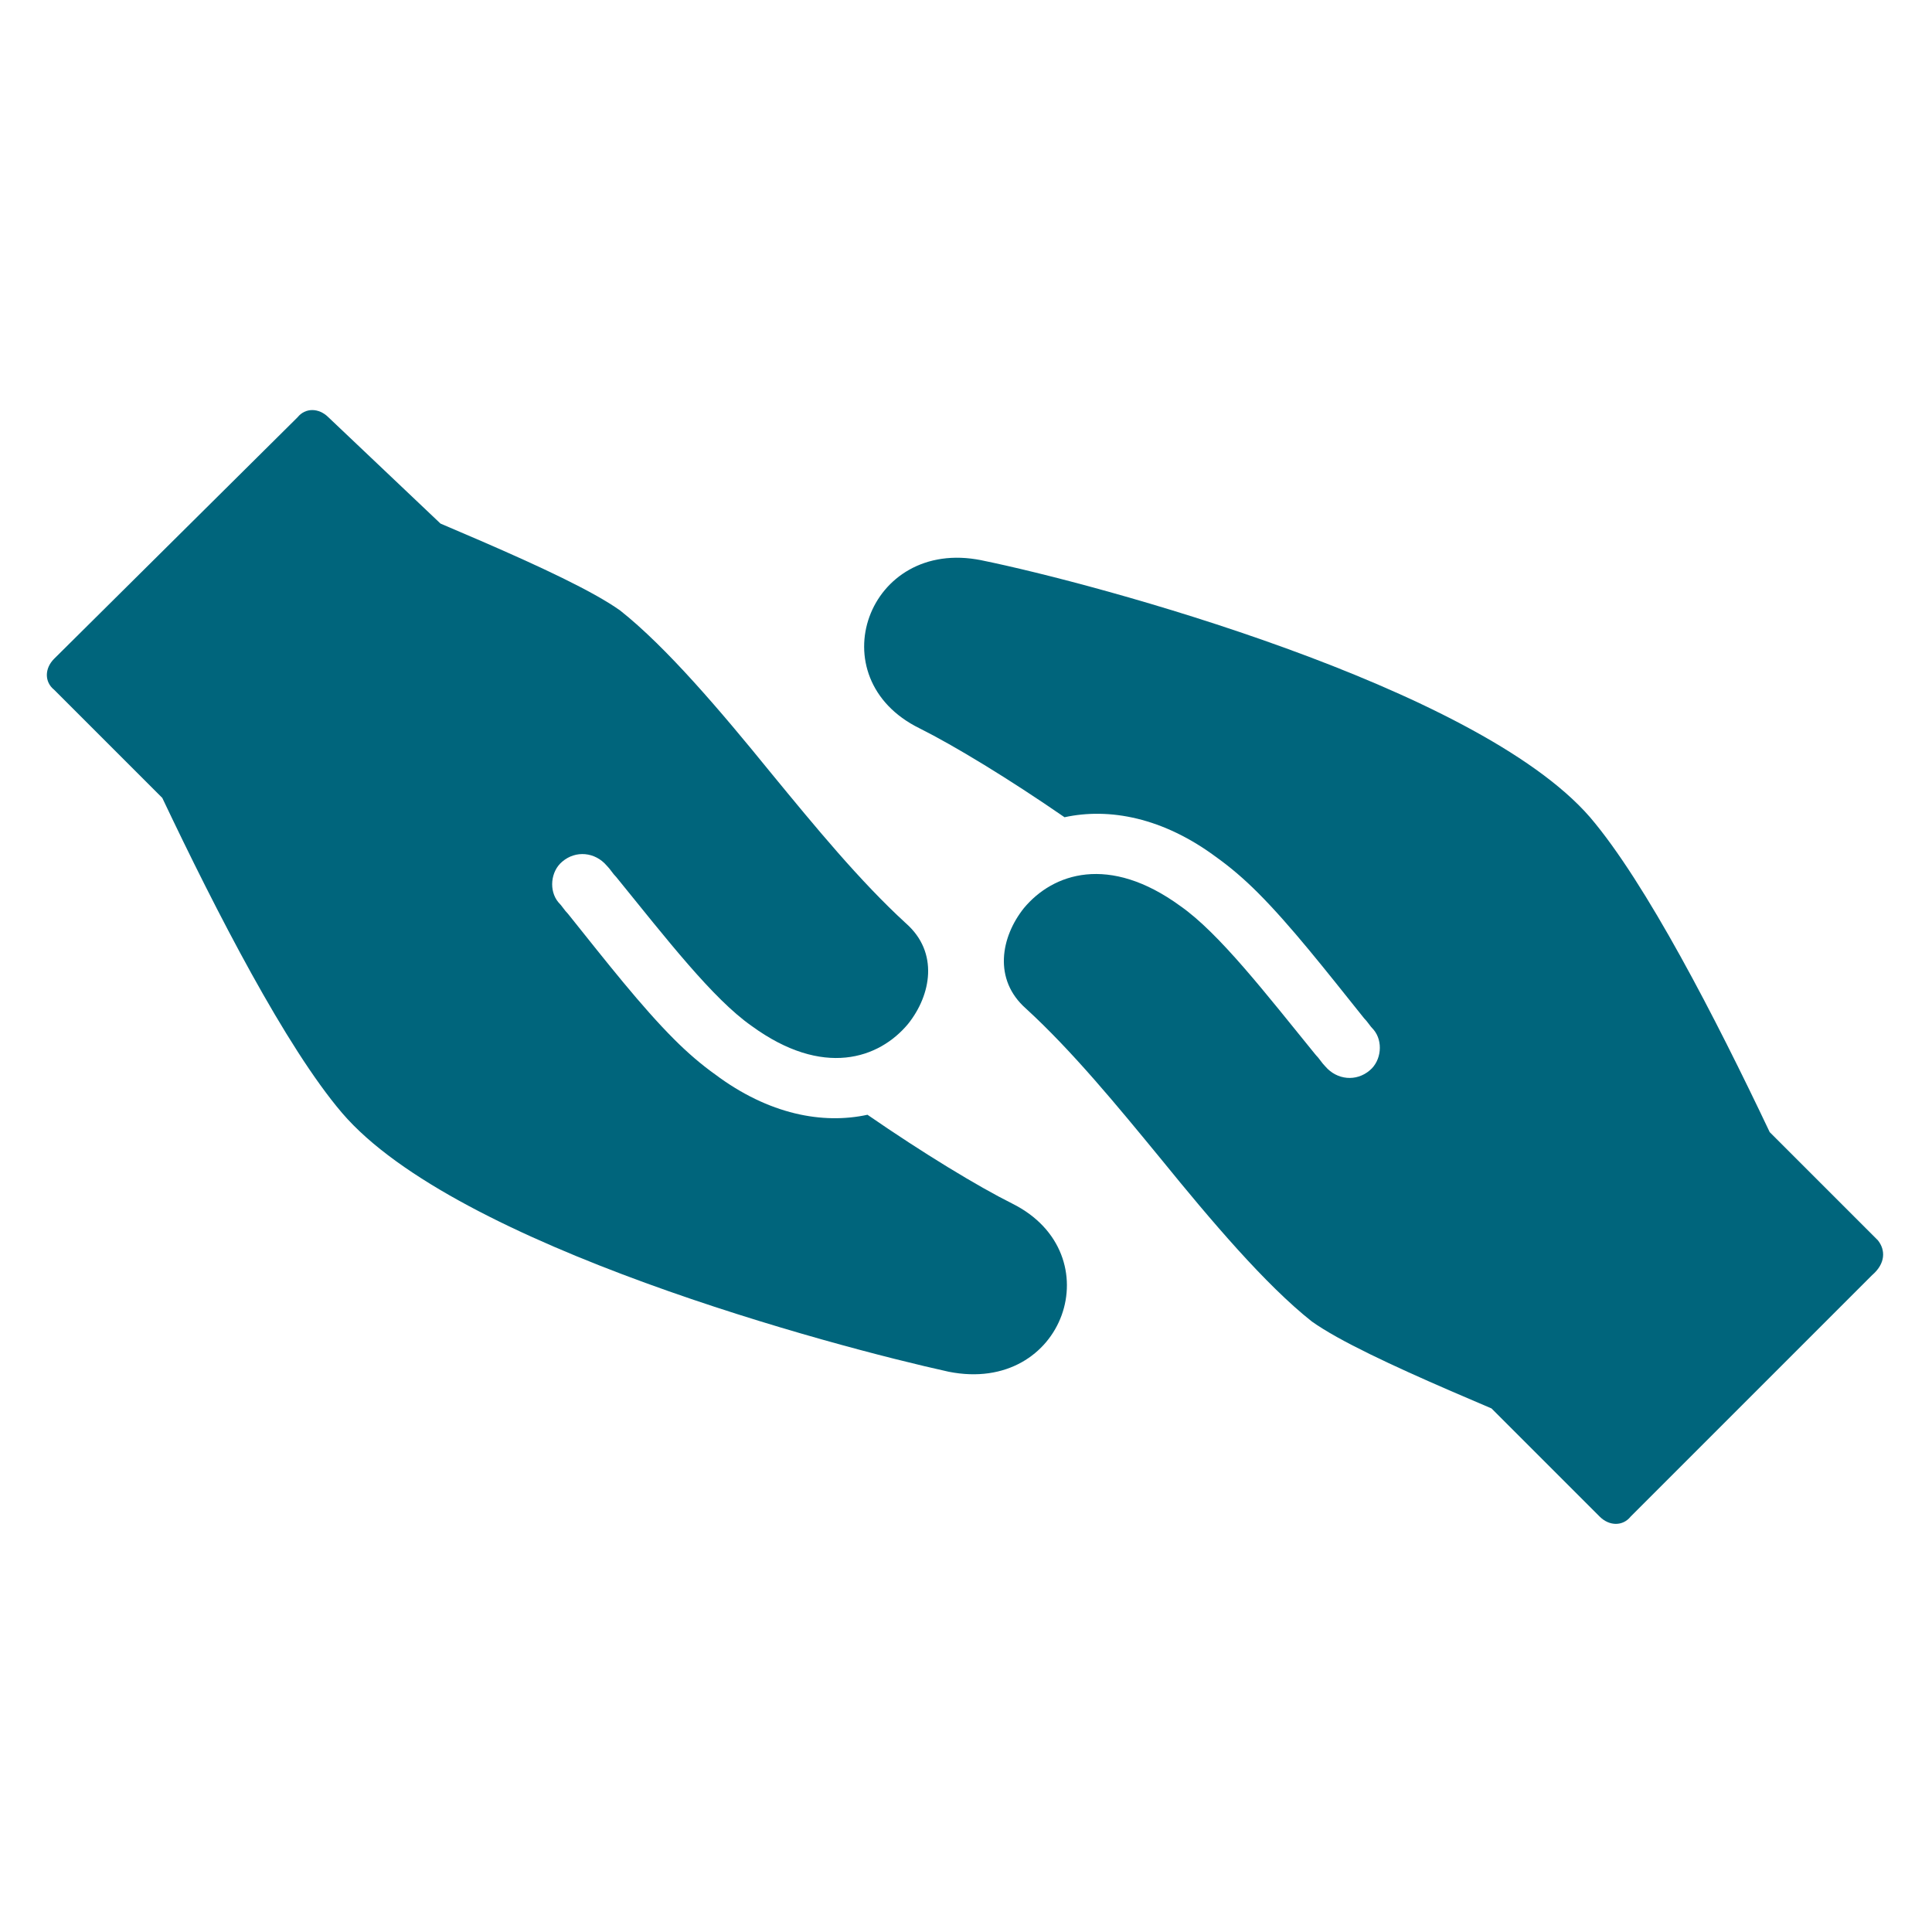 <?xml version="1.0" encoding="utf-8"?>
<!-- Generator: Adobe Illustrator 22.1.0, SVG Export Plug-In . SVG Version: 6.00 Build 0)  -->
<svg version="1.1" id="Layer_1" xmlns="http://www.w3.org/2000/svg" xmlns:xlink="http://www.w3.org/1999/xlink" x="0px" y="0px"
	 viewBox="0 0 100 100" style="enable-background:new 0 0 100 100;" xml:space="preserve">
<style type="text/css">
	.st0{fill:#00657C;}
</style>
<g>
	<path class="st0" d="M52.4,62.3c-1.8-0.9-4.6-2.6-7.5-4.6c-2.3,0.5-5.1,0-7.9-2.1c-0.7-0.5-1.4-1.1-2.1-1.8c-1.7-1.7-3.5-4-5.5-6.5
		c-0.2-0.2-0.3-0.4-0.5-0.6c-0.5-0.6-0.4-1.6,0.2-2.1c0.7-0.6,1.7-0.5,2.3,0.2c0.2,0.2,0.3,0.4,0.5,0.6c2.6,3.2,5,6.3,7,7.7
		c3.7,2.7,6.6,1.7,8.1-0.1c1.2-1.5,1.6-3.7-0.1-5.2c-2.4-2.2-4.7-5-7-7.8c-2.6-3.2-5.4-6.5-7.8-8.4c-1.4-1-4.2-2.3-7.2-3.6
		c-0.7-0.3-2.1-0.9-2.1-0.9L17,21.6c-0.5-0.5-1.2-0.5-1.6,0L2.8,34.1c-0.5,0.5-0.5,1.2,0,1.6l5.6,5.6c2.8,5.9,6.4,12.9,9.3,16.3
		c5.9,6.9,25.5,12.1,31.4,13.4C55.1,72.2,57.6,64.9,52.4,62.3z"/>
	<path class="st0" d="M97.2,64.2l-5.6-5.6c-2.8-5.9-6.4-12.9-9.3-16.3C76.4,35.5,56.7,30.2,50.8,29s-8.5,6.1-3.2,8.7
		c1.8,0.9,4.6,2.6,7.5,4.6c2.3-0.5,5.1,0,7.9,2.1c0.7,0.5,1.4,1.1,2.1,1.8c1.7,1.7,3.5,4,5.5,6.5c0.2,0.2,0.3,0.4,0.5,0.6
		c0.5,0.6,0.4,1.6-0.2,2.1c-0.7,0.6-1.7,0.5-2.3-0.2c-0.2-0.2-0.3-0.4-0.5-0.6c-2.6-3.2-5-6.3-7-7.7c-3.7-2.7-6.6-1.7-8.1,0.1
		c-1.2,1.5-1.6,3.7,0.1,5.2c2.4,2.2,4.7,5,7,7.8c2.6,3.2,5.4,6.5,7.8,8.4c1.4,1,4.2,2.3,7.2,3.6c0.7,0.3,2.1,0.9,2.1,0.9l5.6,5.6
		c0.5,0.5,1.2,0.5,1.6,0L96.9,66C97.6,65.4,97.6,64.7,97.2,64.2z"/>
</g>
</svg>
